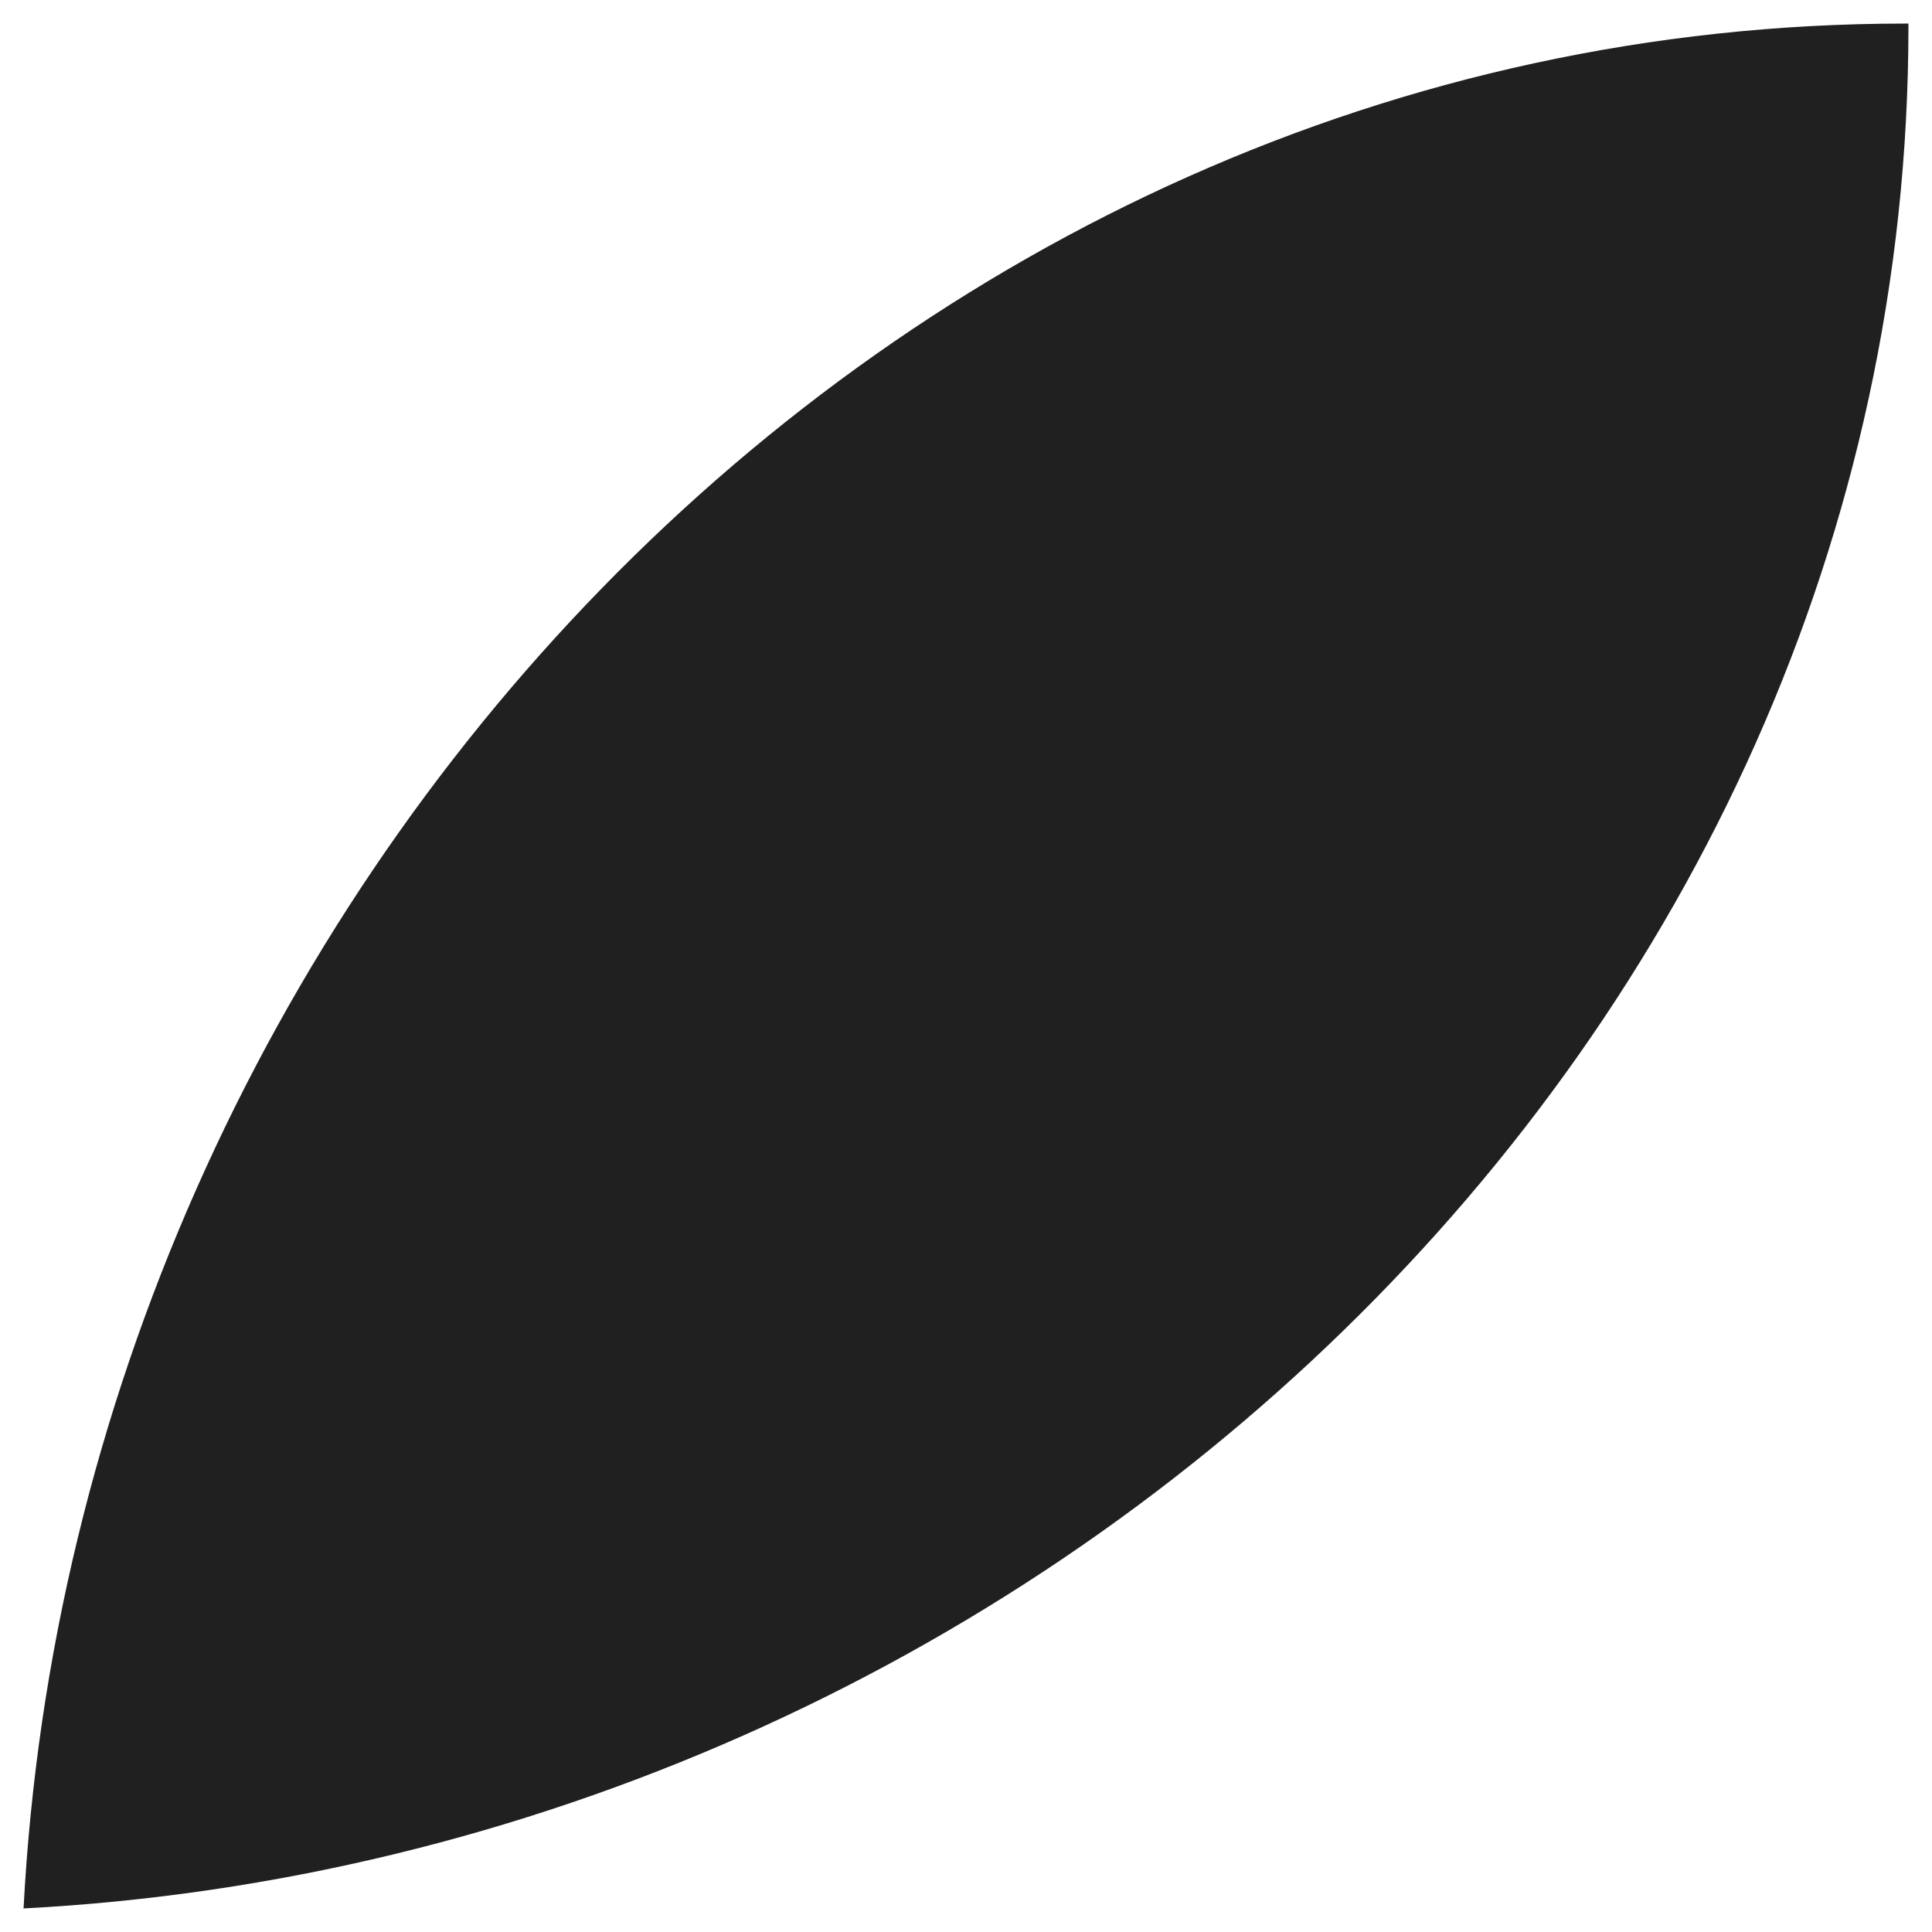 <?xml version="1.0" encoding="UTF-8"?> <svg xmlns="http://www.w3.org/2000/svg" width="41" height="41" viewBox="0 0 41 41" fill="none"> <path d="M40.5 0.56C40.5 22.212 21.874 39.383 0.5 40.5C1.617 19.127 18.79 0.5 40.445 0.5L40.5 0.5L40.5 0.56Z" fill="#202020"></path> </svg> 
